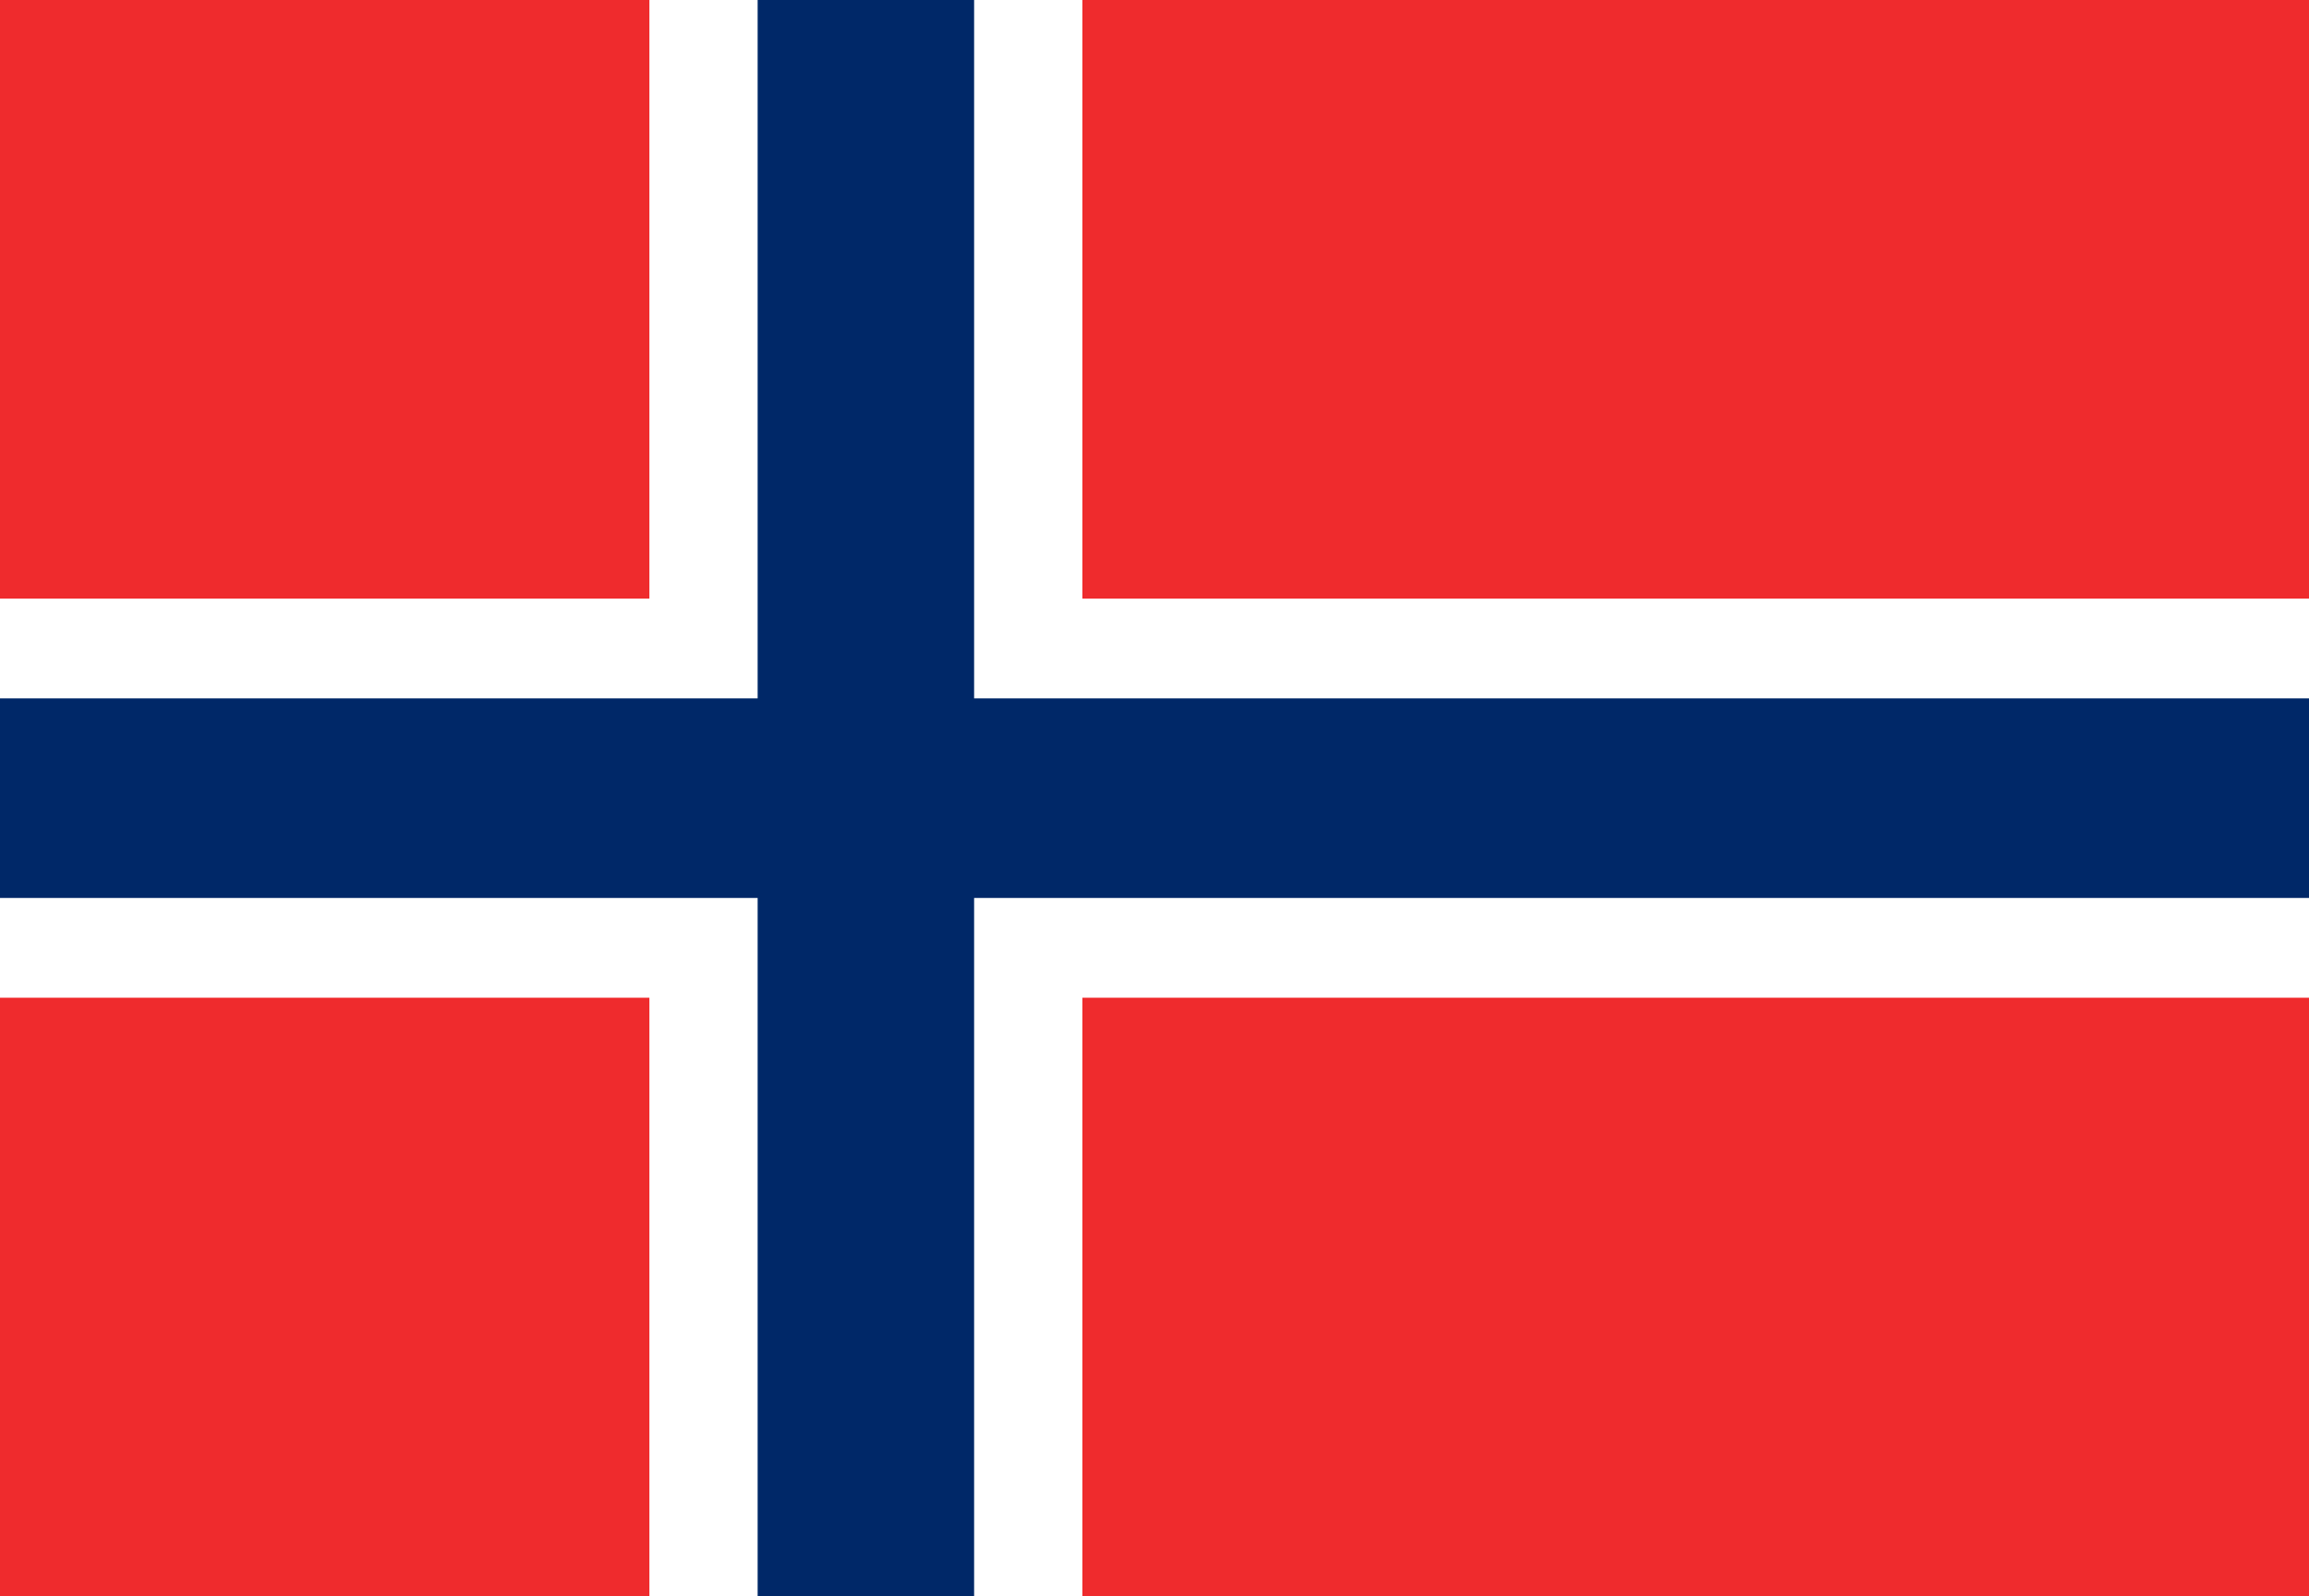 <?xml version="1.0" encoding="UTF-8"?>
<svg xmlns="http://www.w3.org/2000/svg" xmlns:xlink="http://www.w3.org/1999/xlink" width="162pt" height="112pt" viewBox="0 0 162 112" version="1.1">
<g id="surface1">
<rect x="0" y="0" width="162" height="112" style="fill:rgb(93.725%,16.863%,17.647%);fill-opacity:1;stroke:none;"/>
<path style=" stroke:none;fill-rule:nonzero;fill:rgb(100%,100%,100%);fill-opacity:1;" d="M 45.562 0 L 75.938 0 L 75.938 112 L 45.562 112 Z M 45.562 0 "/>
<path style=" stroke:none;fill-rule:nonzero;fill:rgb(100%,100%,100%);fill-opacity:1;" d="M 0 42 L 162 42 L 162 70 L 0 70 Z M 0 42 "/>
<path style=" stroke:none;fill-rule:nonzero;fill:rgb(0%,15.686%,40.784%);fill-opacity:1;" d="M 53.156 0 L 68.344 0 L 68.344 112 L 53.156 112 Z M 53.156 0 "/>
<path style=" stroke:none;fill-rule:nonzero;fill:rgb(0%,15.686%,40.784%);fill-opacity:1;" d="M 0 49 L 162 49 L 162 63 L 0 63 Z M 0 49 "/>
</g>
</svg>
